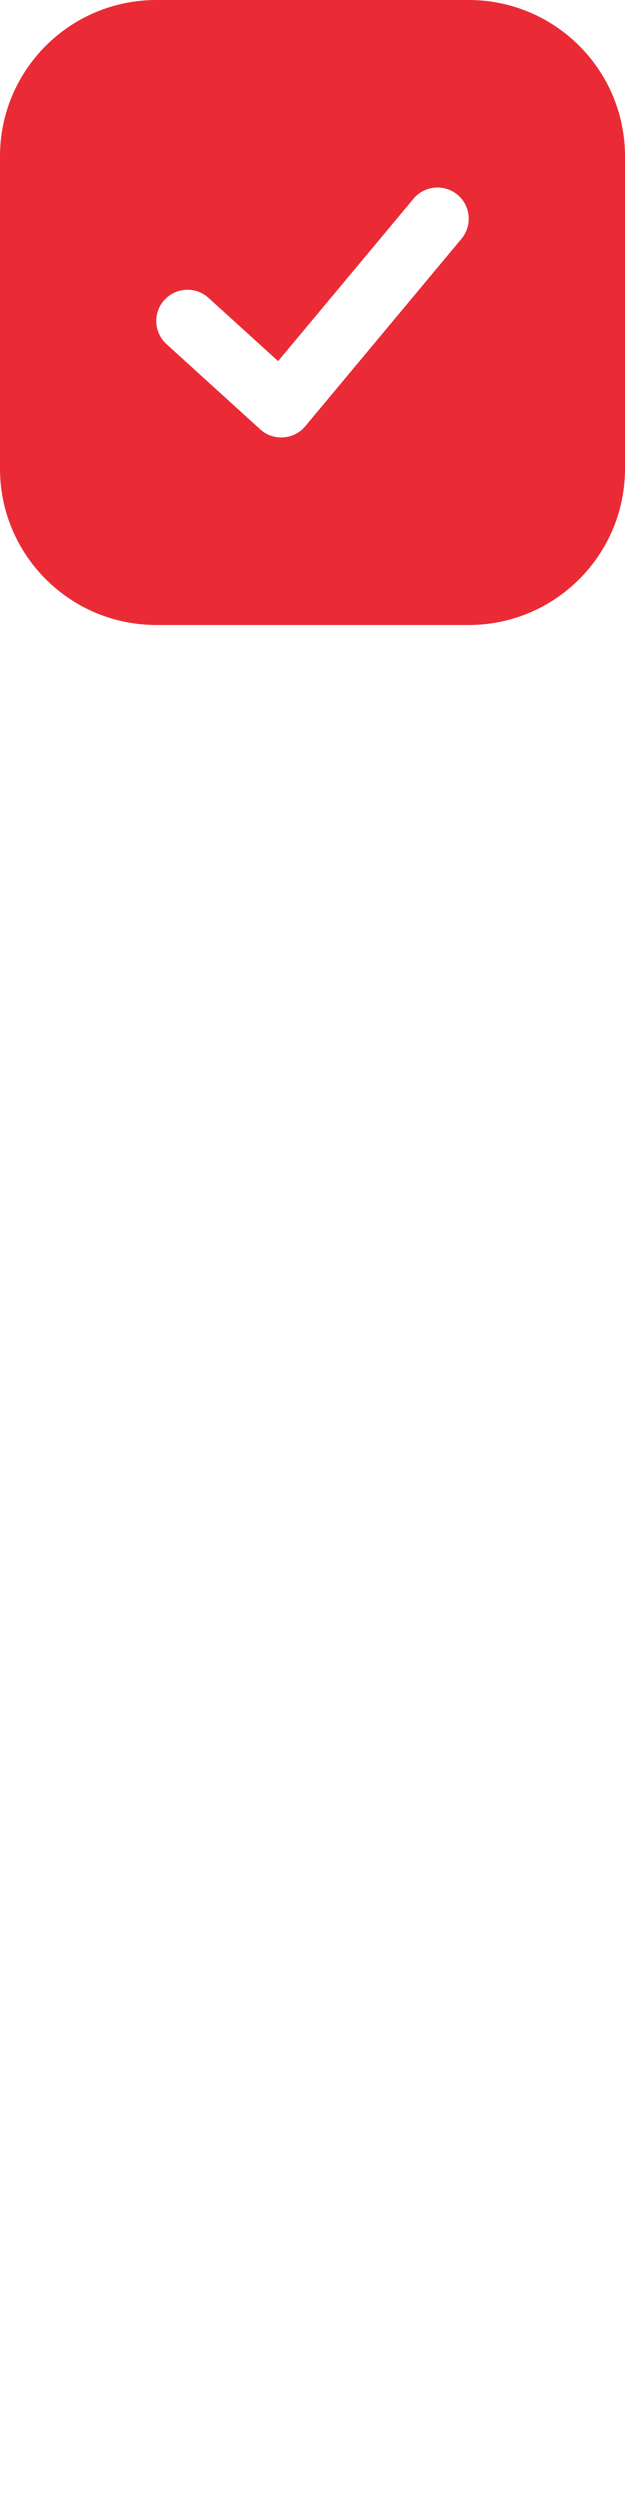 <?xml version="1.0" encoding="UTF-8"?> <svg xmlns="http://www.w3.org/2000/svg" viewBox="0 0 5 20" fill="none"><path fill-rule="evenodd" clip-rule="evenodd" d="M1.25 0C0.56 0 0 0.56 0 1.25V3.75C0 4.44 0.56 5 1.25 5H3.75C4.44 5 5 4.44 5 3.75V1.25C5 0.56 4.44 0 3.75 0H1.25ZM3.66 1.558C3.766 1.646 3.78 1.804 3.692 1.91L2.442 3.41C2.398 3.462 2.335 3.495 2.267 3.499C2.199 3.504 2.132 3.481 2.082 3.435L1.332 2.753C1.23 2.66 1.222 2.502 1.315 2.4C1.408 2.298 1.566 2.29 1.668 2.383L2.225 2.889L3.308 1.59C3.396 1.484 3.554 1.47 3.66 1.558Z" fill="#EA2B36"></path></svg> 